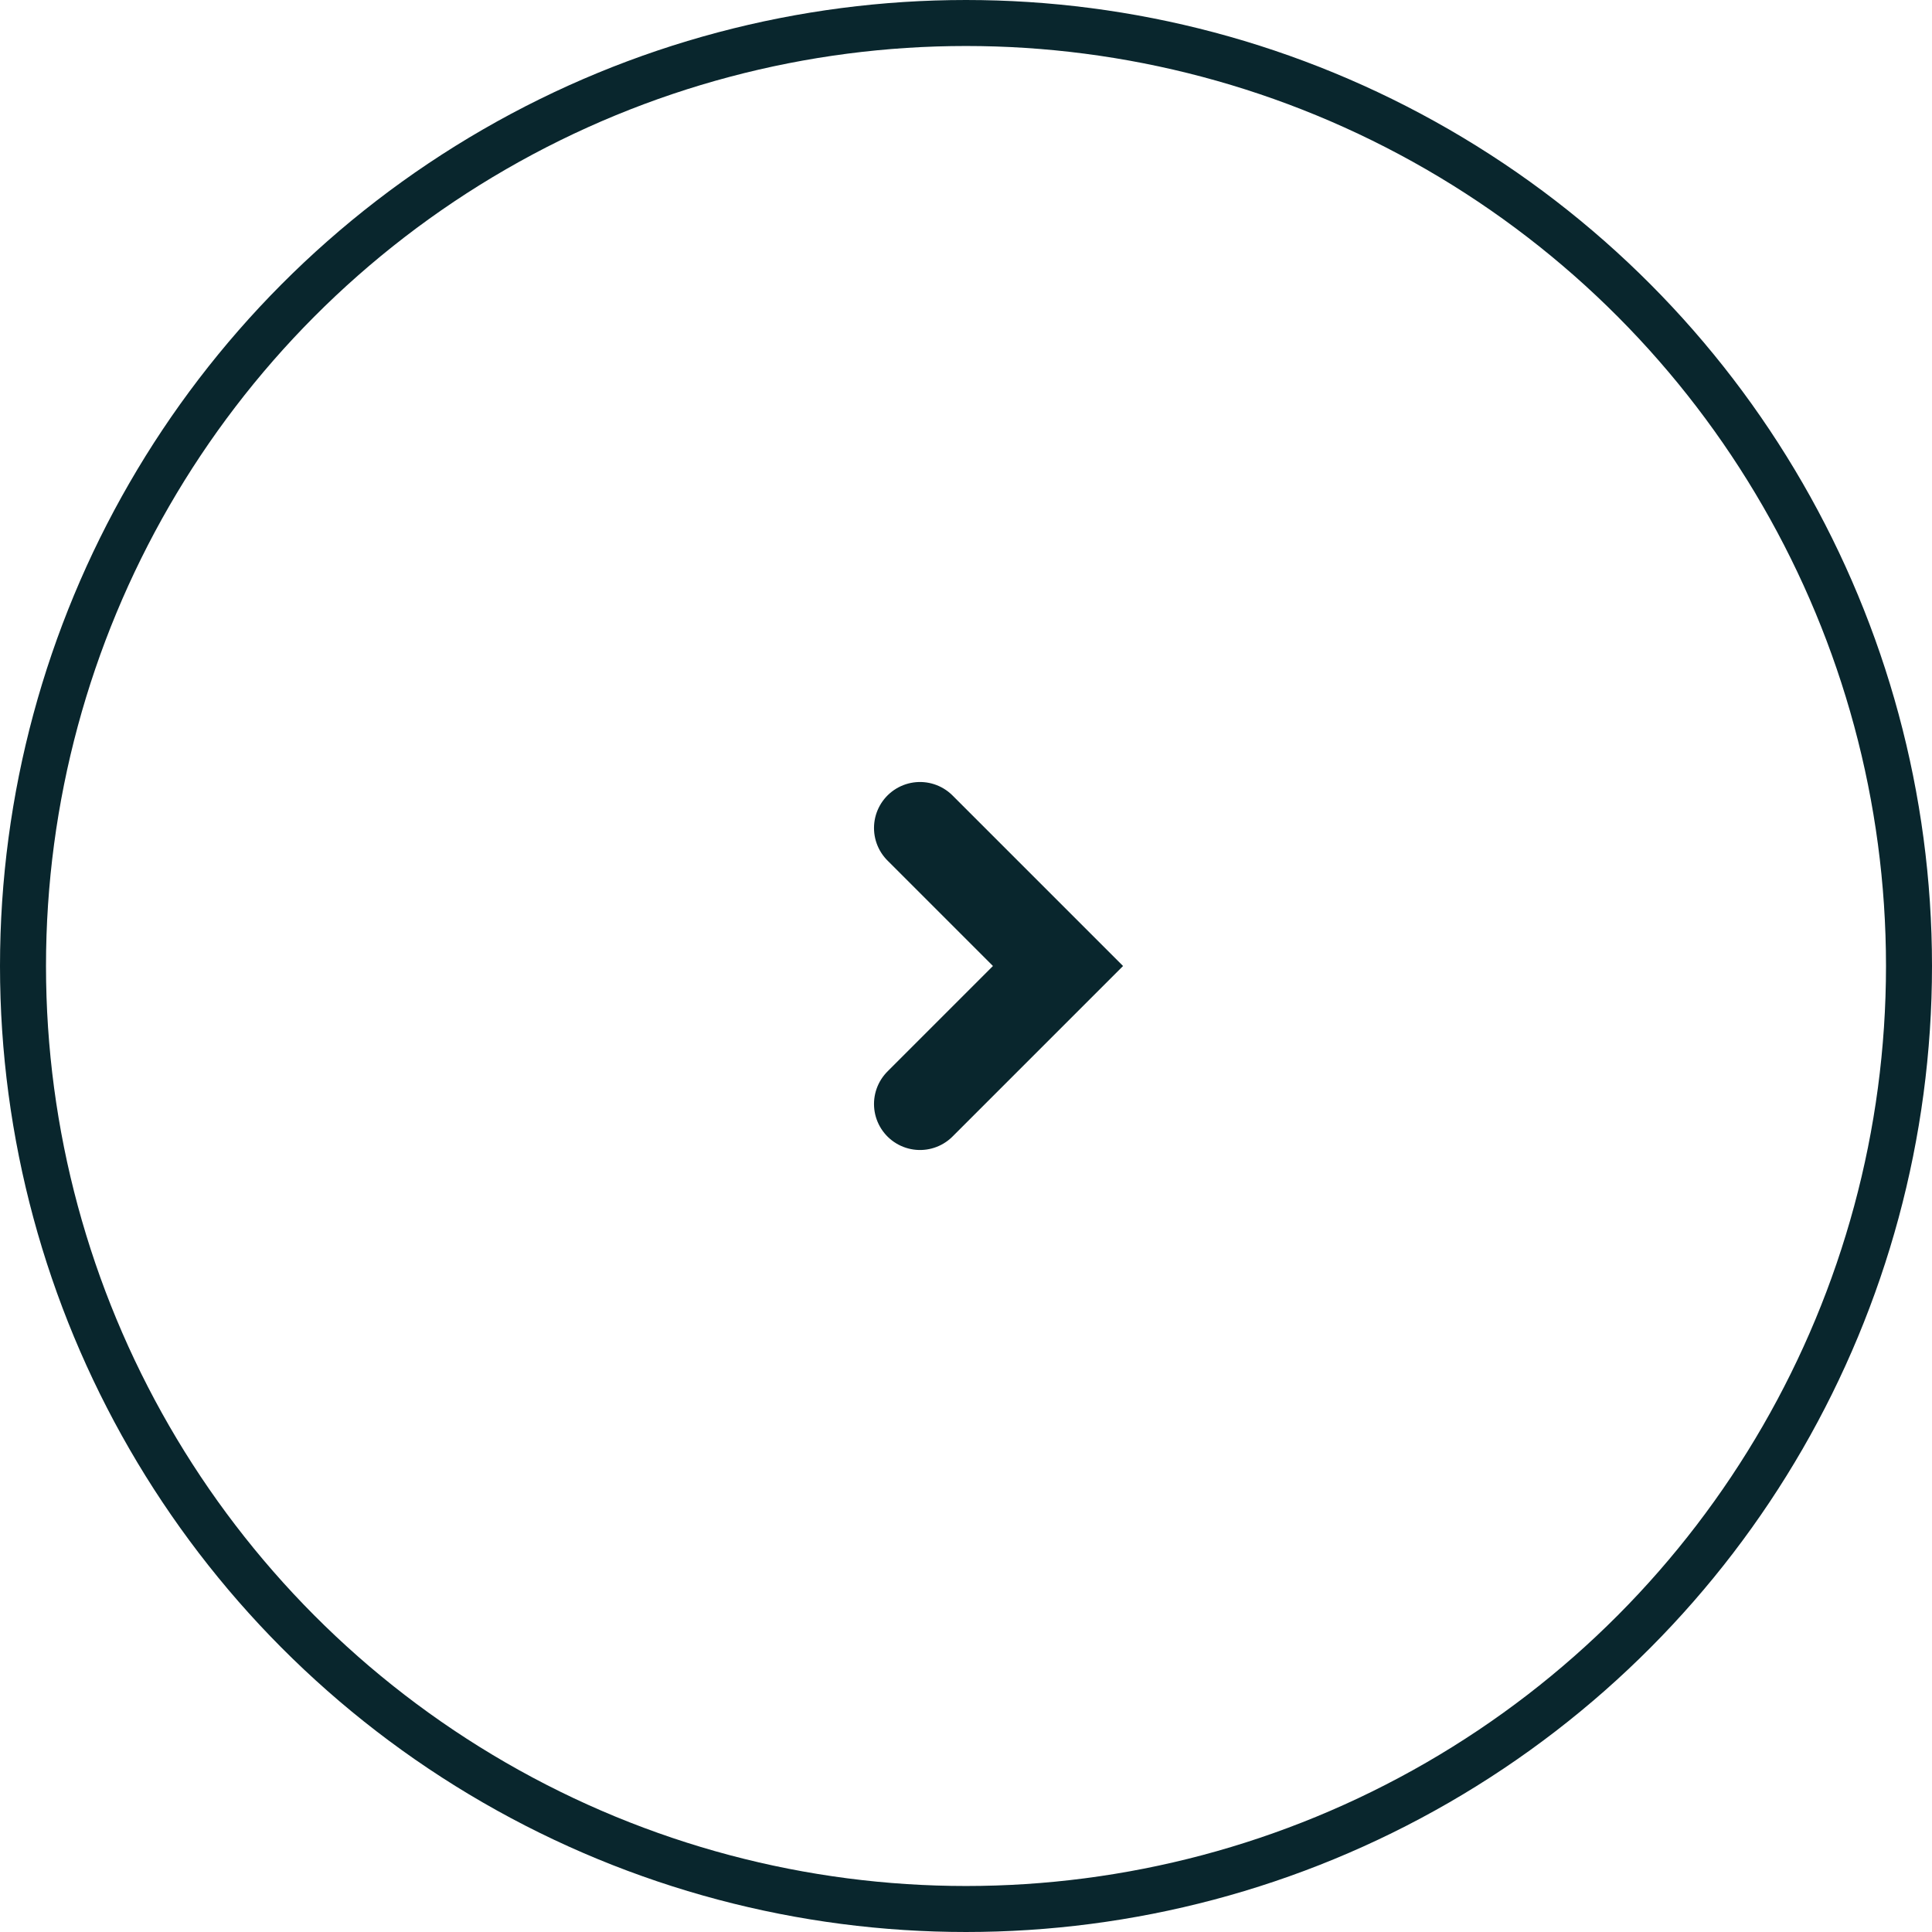 <svg width="42" height="42" viewBox="0 0 42 42" fill="none" xmlns="http://www.w3.org/2000/svg">
<circle cx="21" cy="21" r="20.5" stroke="#09262D"/>
<path d="M20 24L23 21L20 18" stroke="#09262D" stroke-width="2" stroke-linecap="round"/>
</svg>
